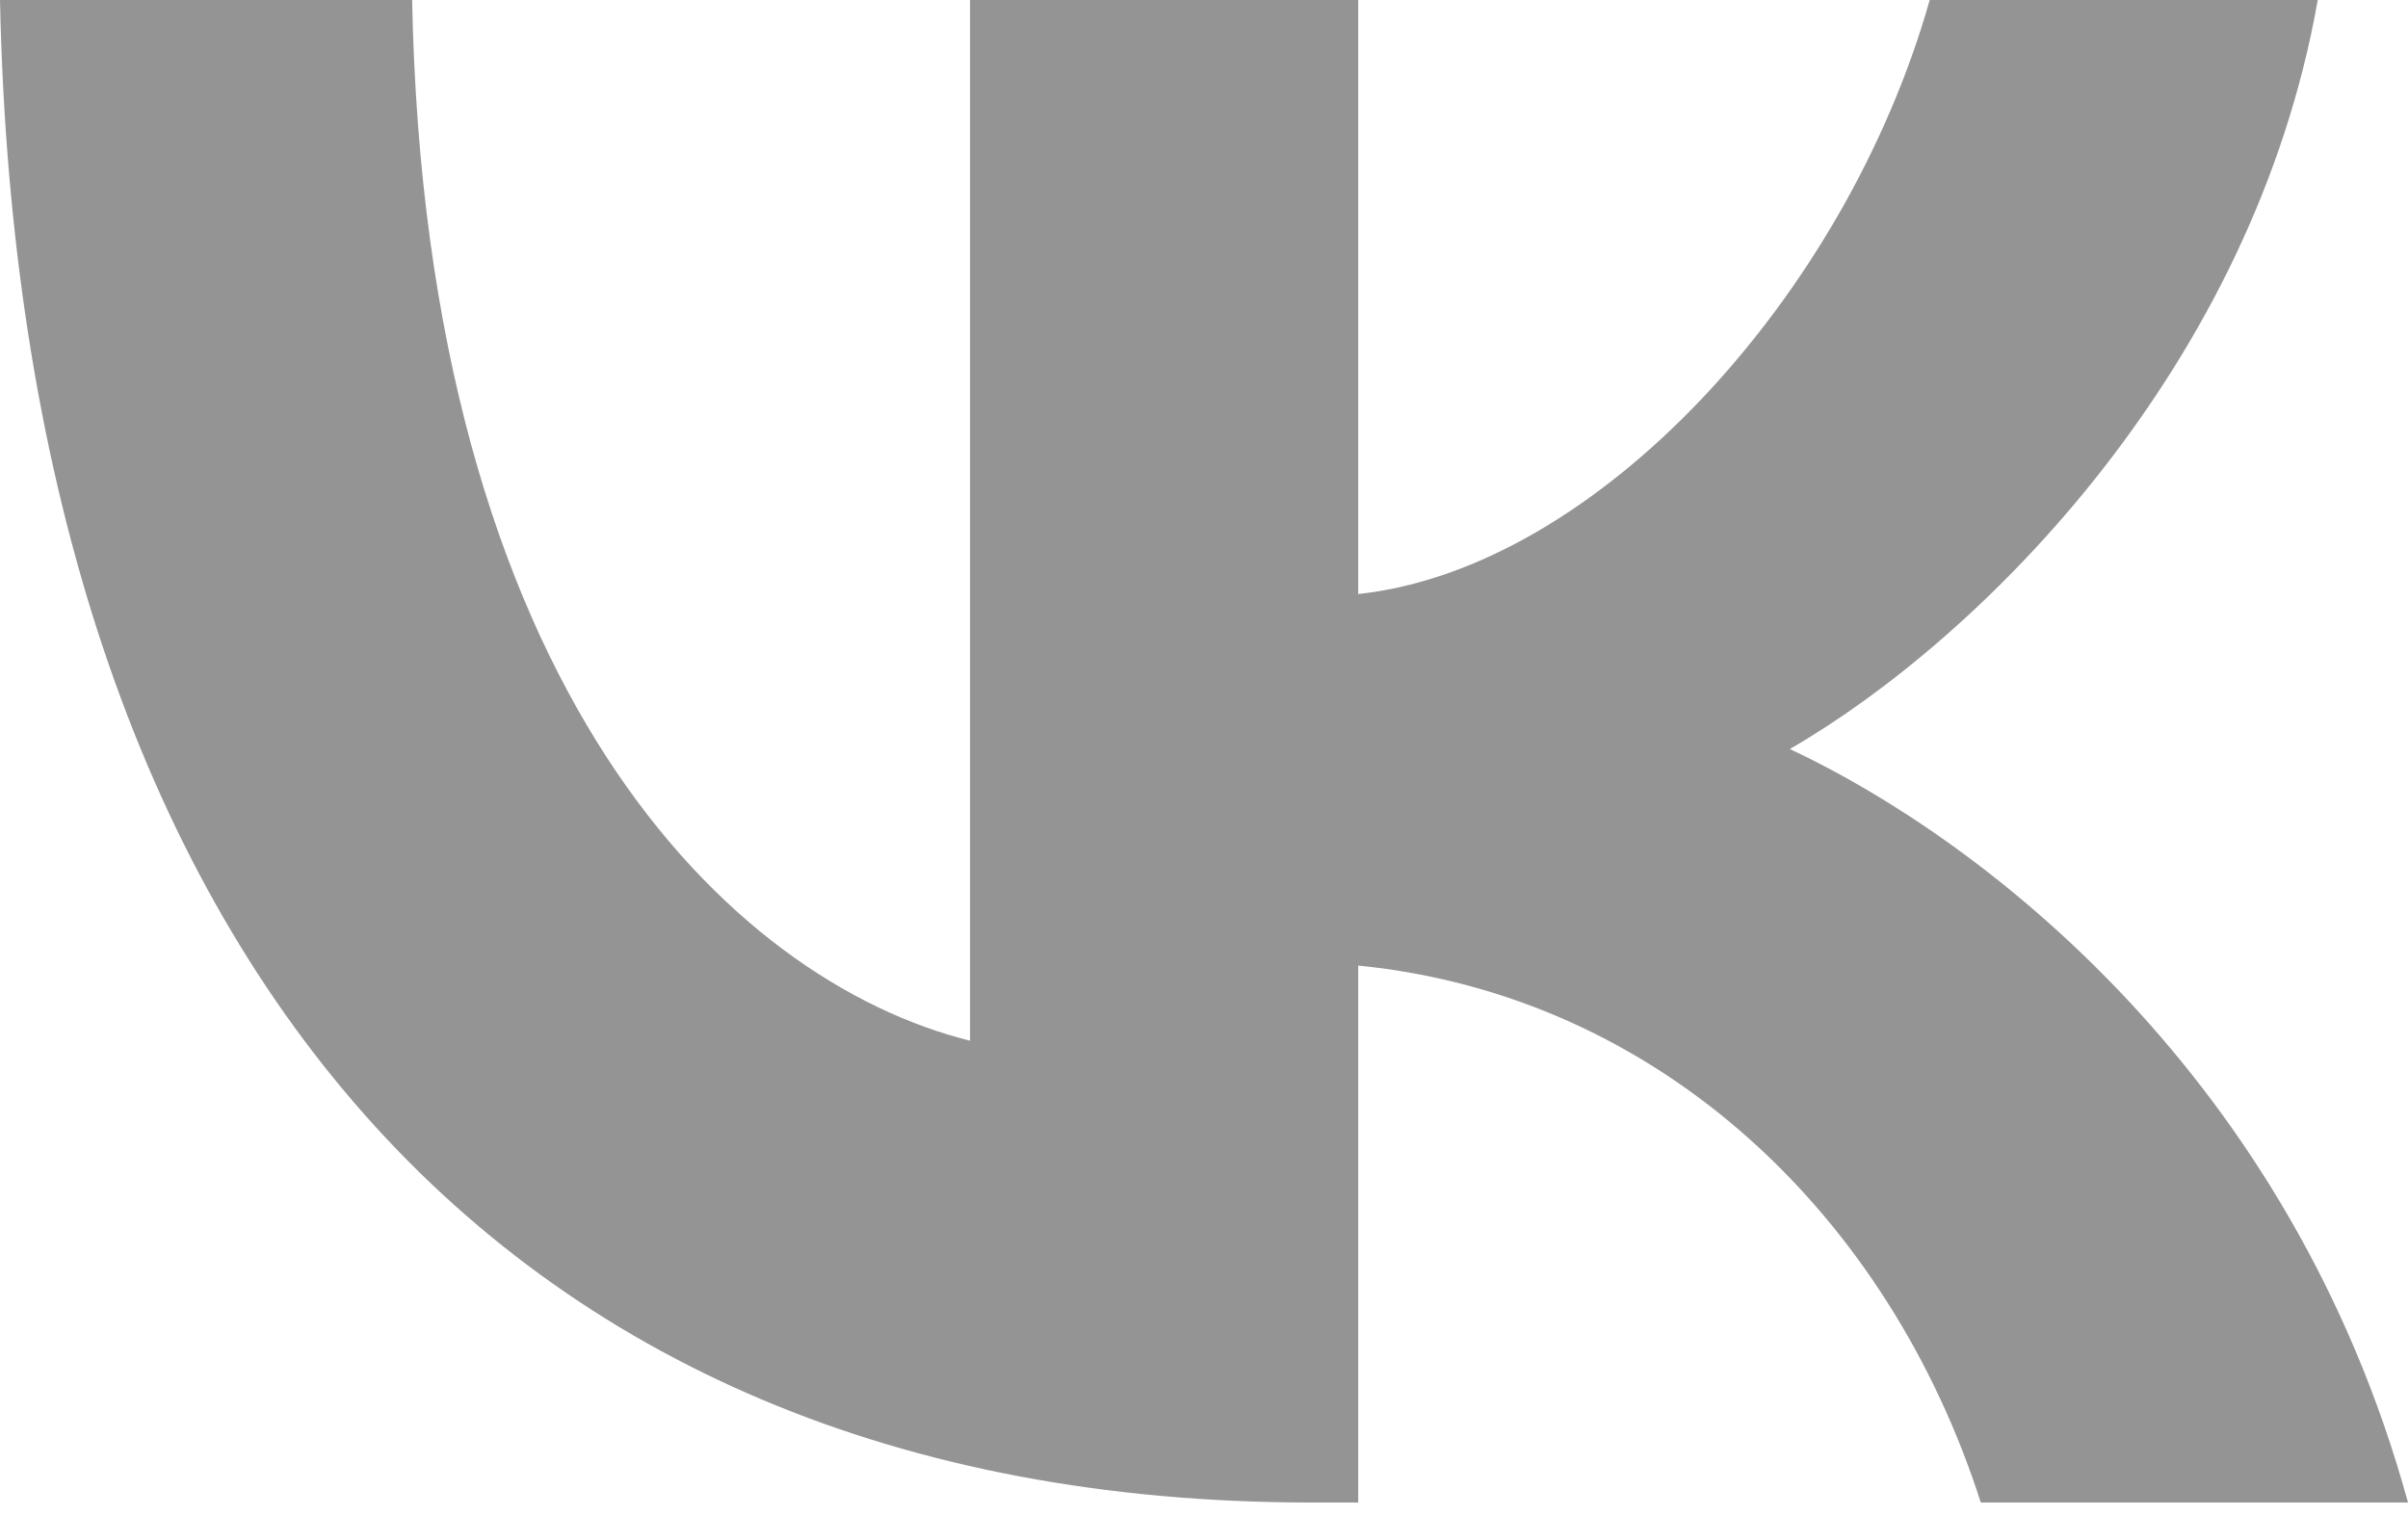 <?xml version="1.0" encoding="UTF-8"?> <svg xmlns="http://www.w3.org/2000/svg" width="27" height="17" viewBox="0 0 27 17" fill="none"> <path d="M14.706 16.848C5.481 16.848 0.219 10.523 0 0H4.621C4.773 7.724 8.179 10.996 10.877 11.67V0H15.229V6.661C17.893 6.375 20.692 3.339 21.637 0H25.988C25.263 4.115 22.227 7.151 20.069 8.399C22.227 9.41 25.685 12.058 27 16.848H22.21C21.182 13.643 18.618 11.164 15.229 10.827V16.848H14.706Z" fill="#949494"></path> </svg> 
